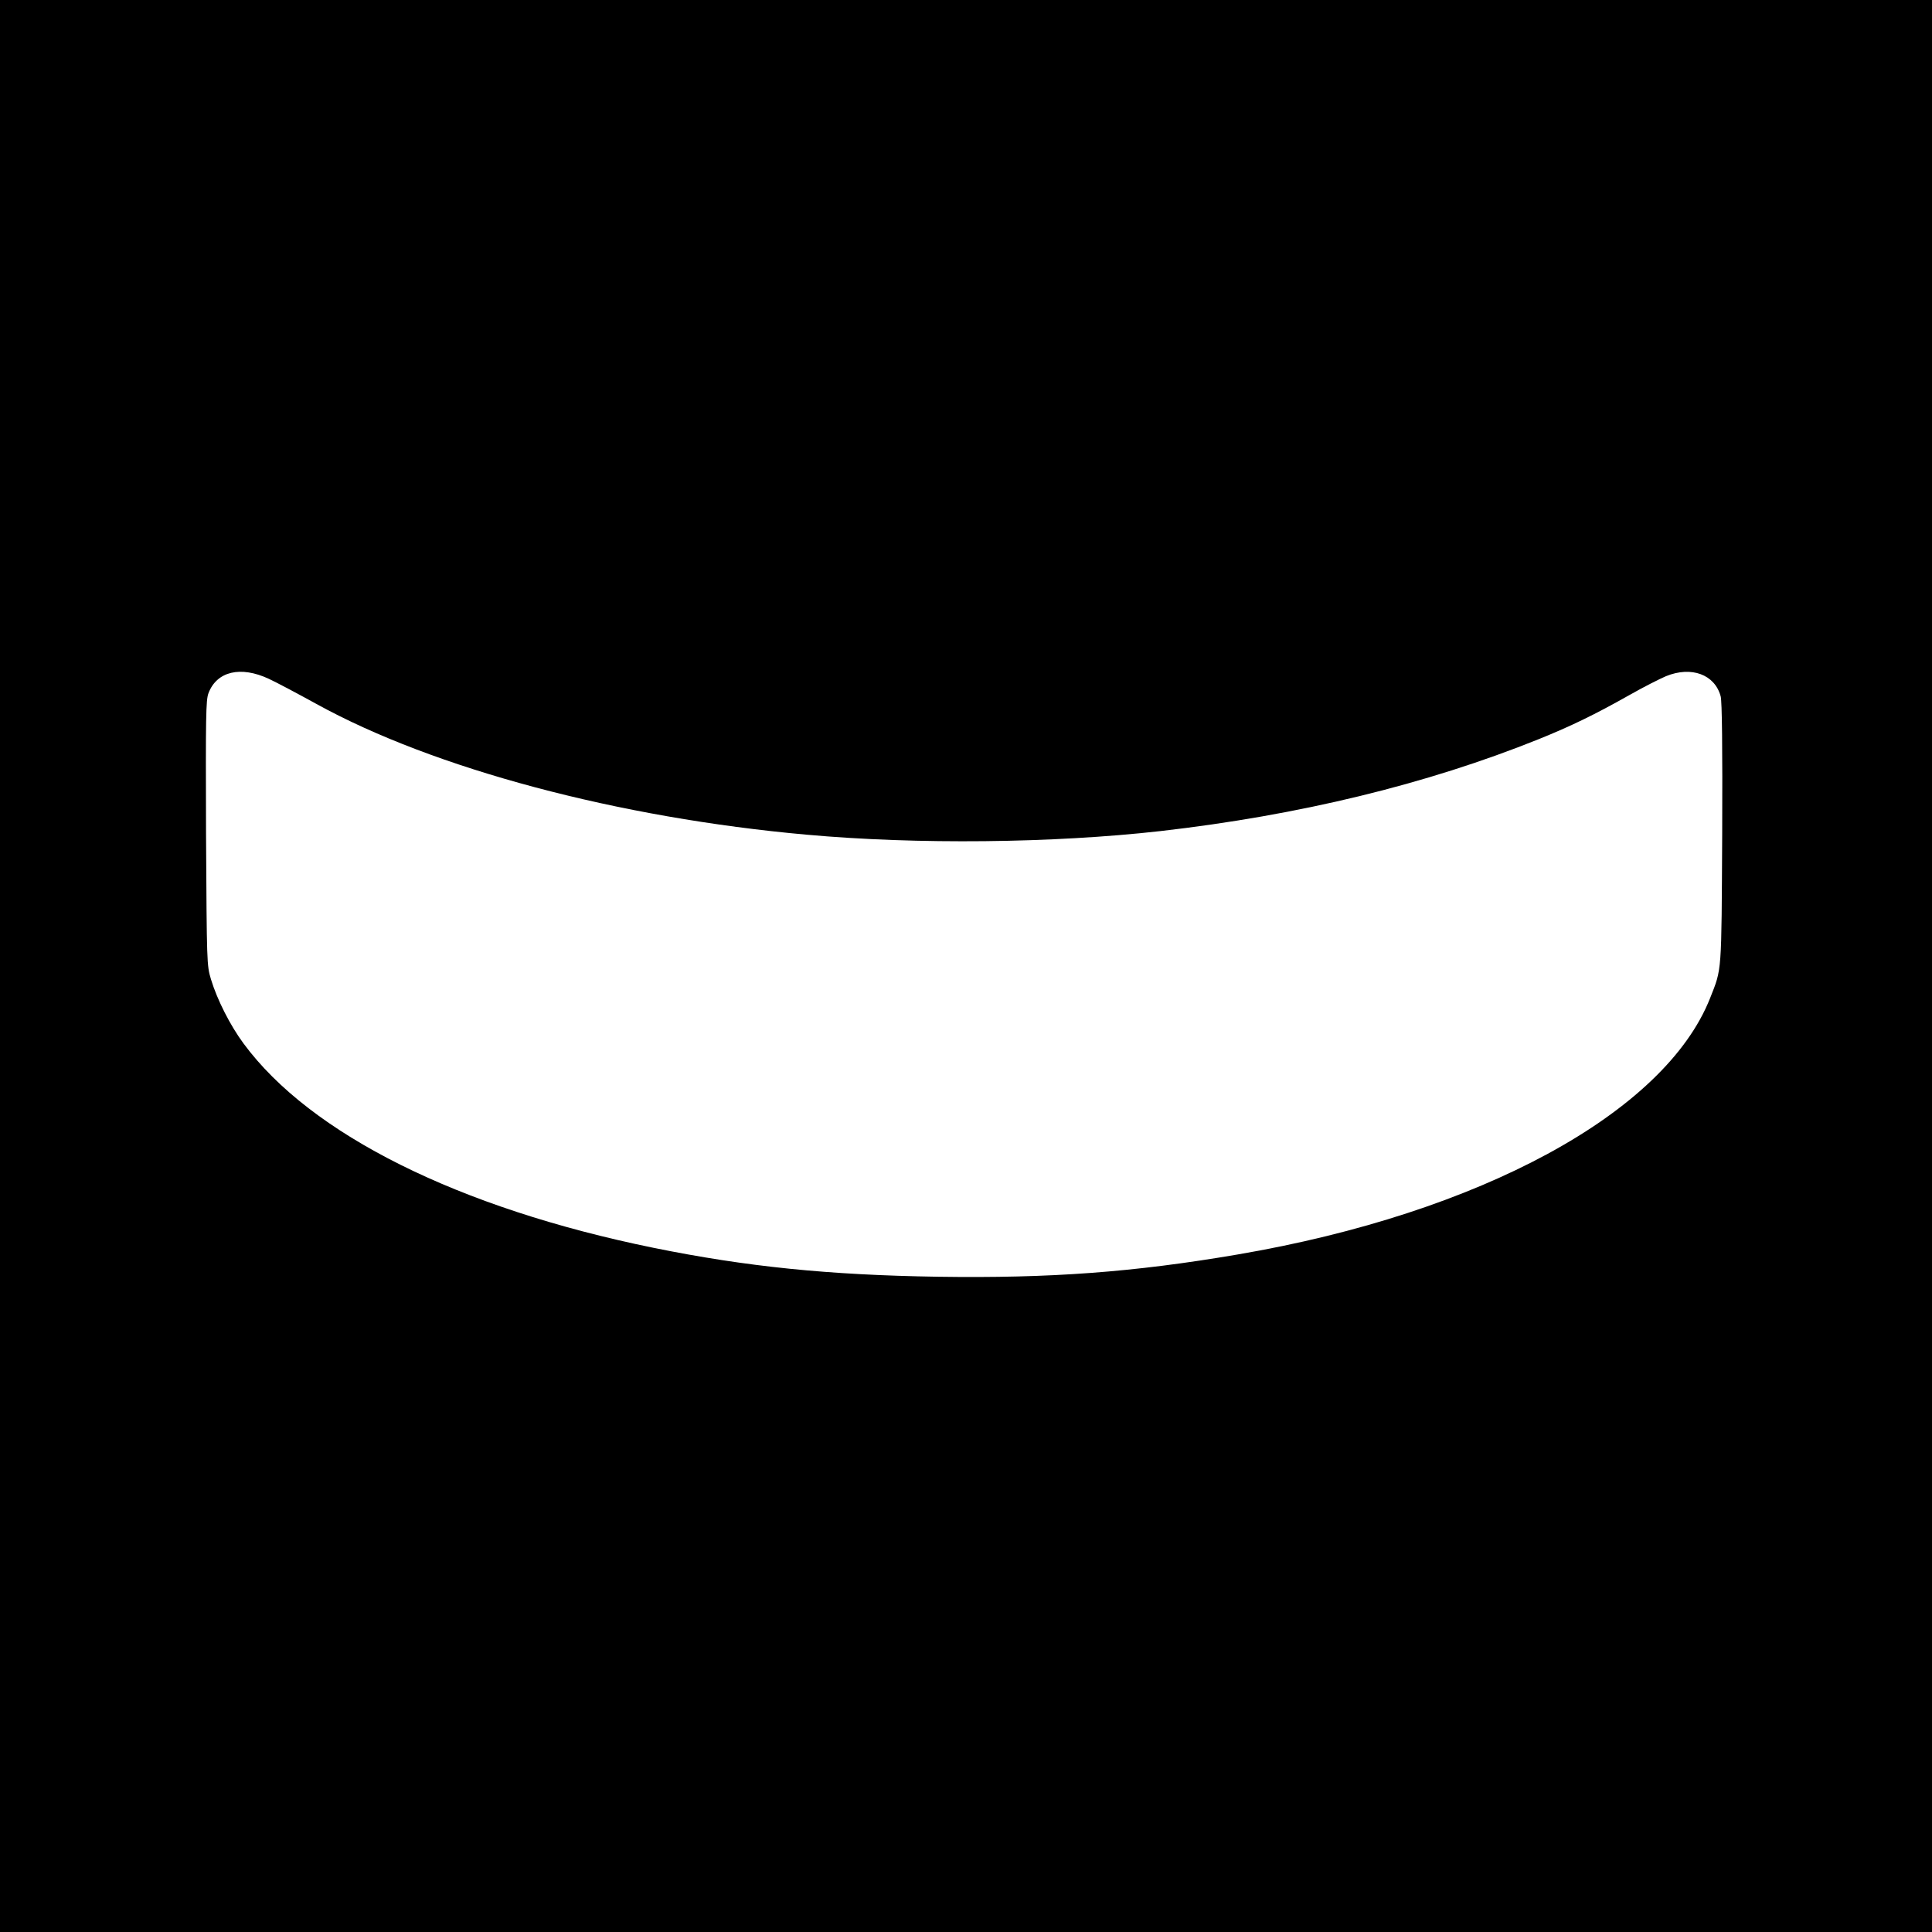 <?xml version="1.0" standalone="no"?>
<!DOCTYPE svg PUBLIC "-//W3C//DTD SVG 20010904//EN"
 "http://www.w3.org/TR/2001/REC-SVG-20010904/DTD/svg10.dtd">
<svg version="1.0" xmlns="http://www.w3.org/2000/svg"
 width="1024pt" height="1024pt" viewBox="0 0 1024 1024"
 preserveAspectRatio="xMidYMid meet">
<g transform="translate(0,1024) scale(0.1,-0.1)"
fill="#000000" stroke="none">
<path d="M0 5120 l0 -5120 5120 0 5120 0 0 5120 0 5120 -5120 0 -5120 0 0
-5120z m1425 1522 c39 -18 152 -78 252 -133 622 -343 1602 -604 2598 -693 586
-53 1307 -45 1875 19 736 84 1411 248 2005 487 173 70 295 129 483 235 72 41
159 85 192 99 135 55 259 9 290 -107 7 -26 10 -271 8 -727 -4 -750 -1 -712
-64 -872 -240 -608 -1220 -1140 -2504 -1359 -549 -94 -994 -127 -1590 -118
-578 9 -1013 53 -1505 153 -1035 211 -1819 602 -2174 1083 -71 96 -140 232
-173 341 -22 74 -22 80 -26 775 -2 616 -1 705 13 741 44 116 170 146 320 76z"/>
</g>
</svg>
